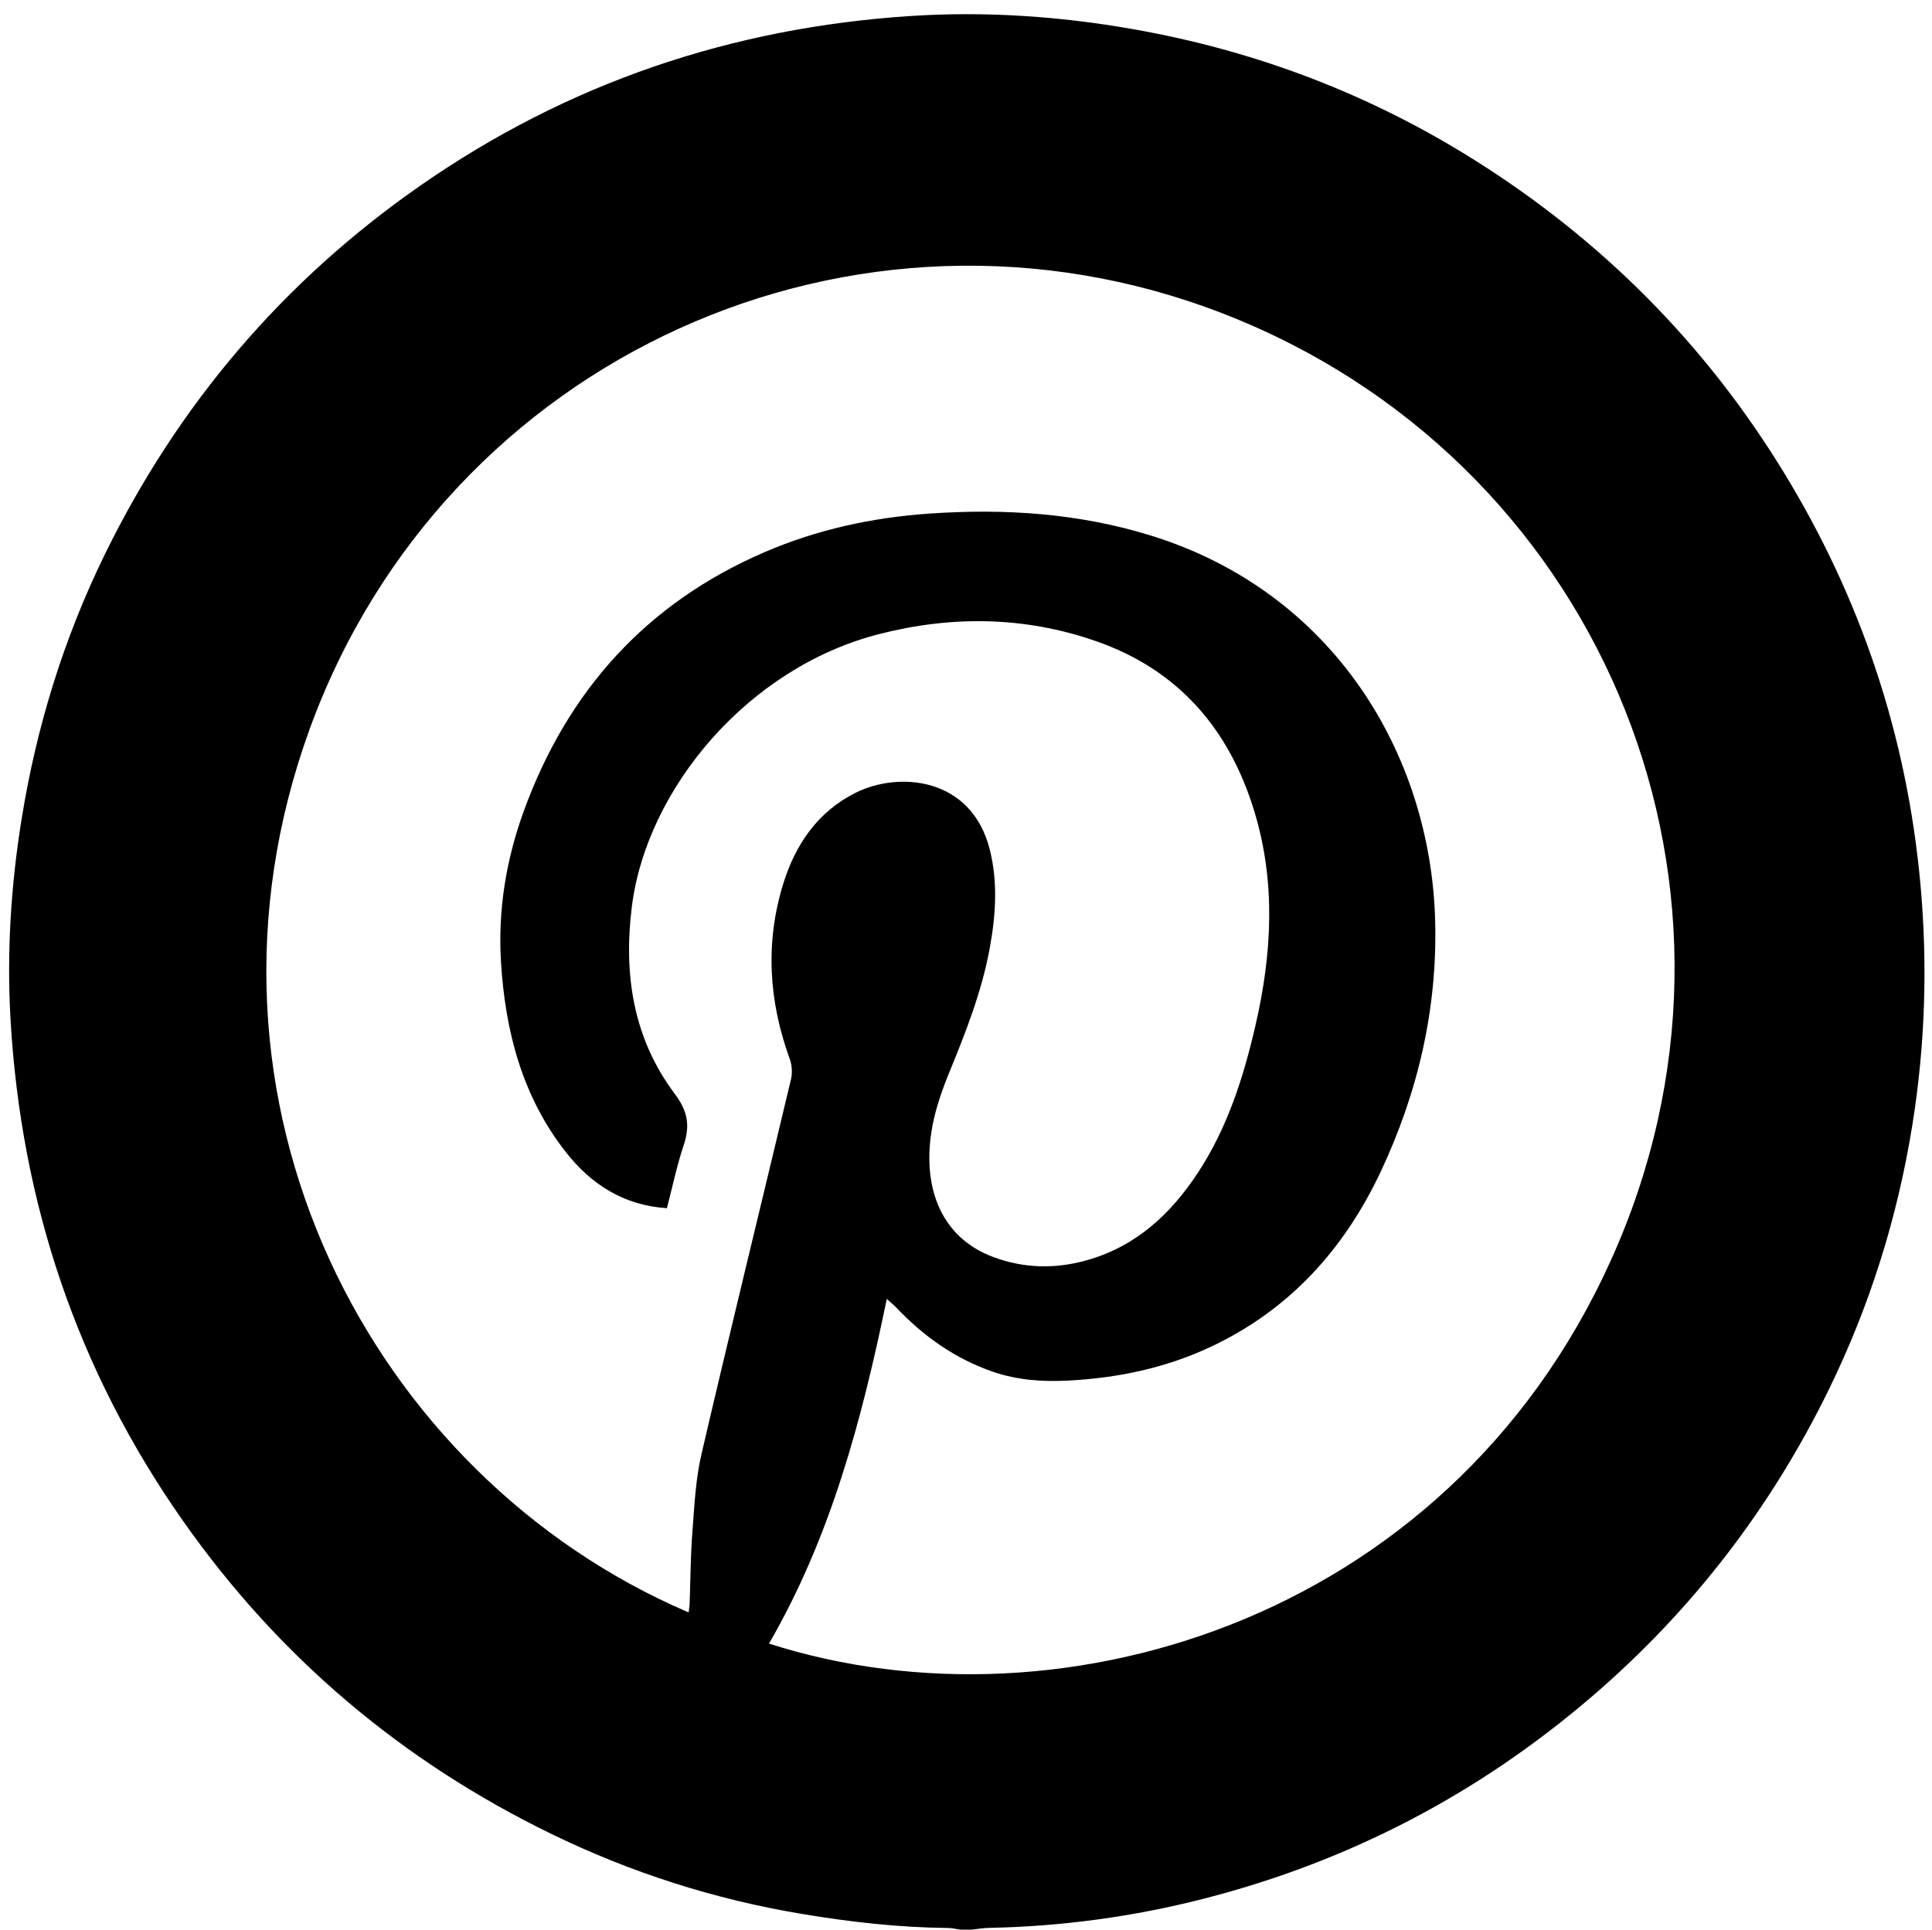<?xml version="1.0" encoding="UTF-8"?>
<svg id="Layer_1" data-name="Layer 1" xmlns="http://www.w3.org/2000/svg" viewBox="0 0 1000 999">
  <defs>
    <style>
      .cls-1 {
        fill: hsl(0, 0%, 35%);
        stroke-width: 0px;
      }
    </style>
  </defs>
  <path class="cls-1" d="M503,999h-6c-2.13-.3-4.25-.83-6.38-.85-25.37-.24-50.47-3.08-75.46-7.25-45.28-7.55-88.62-21.41-129.8-41.45-77.3-37.62-141.03-91.47-190.56-161.94C39.95,709.47,10.88,622.51,5.44,527.61c-1.98-34.64.21-69.23,5.74-103.55,7.72-47.97,21.93-93.96,43.31-137.53,37.95-77.34,92.13-141.01,162.94-190.34C293.78,43,378.64,14.33,471.25,8.29c38.54-2.52,76.87.08,114.92,6.75,63.7,11.16,123.05,33.73,177.74,68.26,65.47,41.33,118.73,94.85,159.17,160.92,40.19,65.66,63.94,136.84,70.93,213.57,3.8,41.66,2.46,83.14-4.15,124.46-7.66,47.82-21.98,93.59-43.21,137.04-29.91,61.21-70.62,114.27-122.37,158.77-58.82,50.59-125.78,85.57-200.9,104.86-36.56,9.39-73.75,14.43-111.5,15.18-2.97.06-5.92.59-8.88.91ZM356.42,834.77c.22-1.77.48-3.03.53-4.31.45-12.32.45-24.67,1.4-36.96,1.05-13.58,1.65-27.4,4.71-40.58,15.07-64.78,30.95-129.37,46.34-194.08.79-3.31.55-7.36-.61-10.55-10.9-29.89-12.8-60.19-3.42-90.64,6.27-20.35,17.83-37.38,37.49-47.22,22.36-11.19,60.07-8.23,69.49,29.59,4.19,16.81,3.04,33.69,0,50.54-4.09,22.59-12.45,43.78-21.11,64.89-5.91,14.4-10.41,29.08-10.21,44.94.31,24.29,11.77,42.25,32.55,50.18,16.29,6.22,32.86,6.52,49.49,1.73,25.17-7.25,43.06-23.95,57.03-45.27,15.27-23.3,23.57-49.39,29.76-76.3,8.53-37.08,10.59-74.1-.72-111-13.02-42.49-39.35-72.99-81.79-87.78-37-12.9-74.82-13.34-112.65-3.59-67.43,17.37-120.09,79.86-127.69,141.27-4.34,35.07.79,68.07,22.28,96.72,6.75,8.99,7.94,16.46,4.61,26.46-3.55,10.64-5.85,21.7-8.72,32.7-22.47-1.5-39.26-12.39-52.4-29.17-22.51-28.75-31.25-62.43-33.46-98.15-1.67-26.95,2.63-53.13,11.85-78.45,22.63-62.13,63.48-107.53,124.52-133.86,27.11-11.7,55.67-17.92,85.13-19.97,39.01-2.72,77.45-.27,115.07,11.42,94.08,29.23,144.6,112.89,146.94,199.23,1.24,45.48-8.84,88.98-28.21,130.1-18.98,40.3-47.48,71.76-88.4,90.83-23.39,10.9-48.2,16.02-73.89,17.29-13.09.65-25.96-.31-38.43-4.61-19.49-6.71-35.76-18.28-49.88-33.1-1.26-1.33-2.7-2.48-5.03-4.61-12.94,62.86-29.04,123.32-60.96,178.45,152.54,48.99,357.88-14.1,439.52-207.03,80.74-190.8-11.81-406.98-204.85-481.68-189.47-73.31-402.23,22.3-472.4,215.18-70.01,192.47,31.61,387,196.12,457.39Z"/>
</svg>